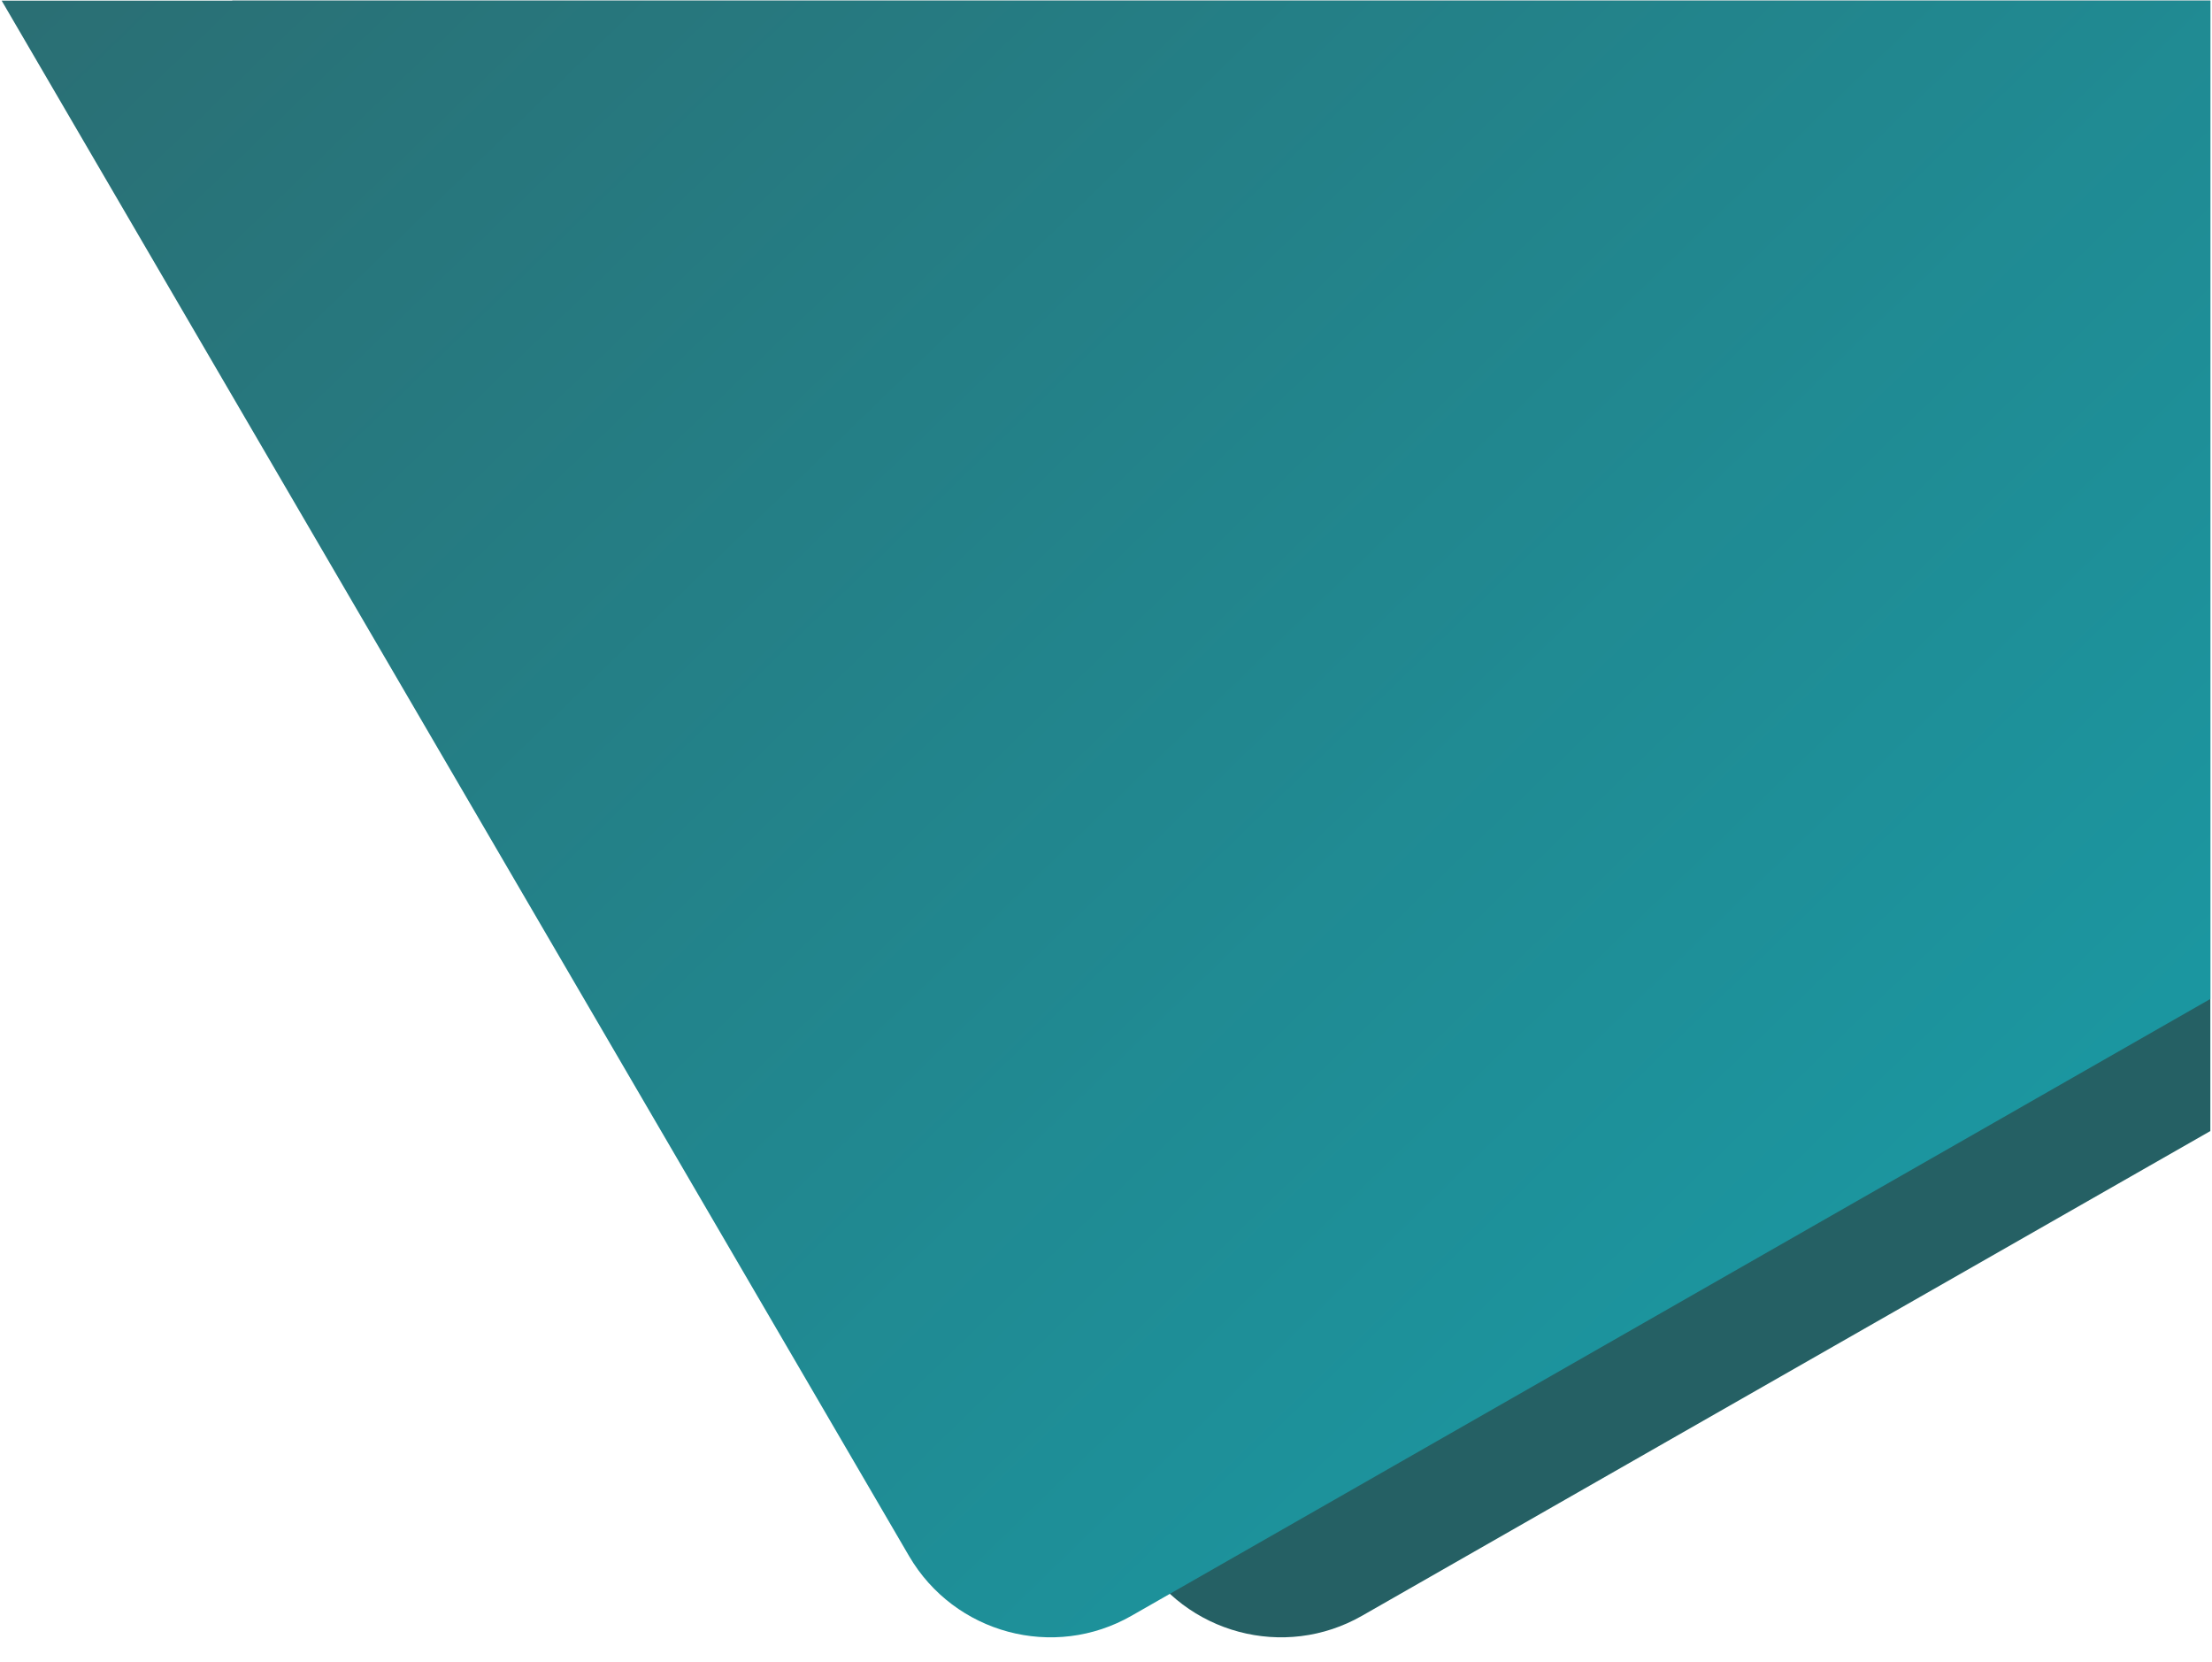 <svg xmlns="http://www.w3.org/2000/svg" xmlns:xlink="http://www.w3.org/1999/xlink" width="1772" zoomAndPan="magnify" viewBox="0 0 1329 998.25" height="1331" preserveAspectRatio="xMidYMid meet" version="1.0"><defs><clipPath id="8c54fa8c98"><path d="M 139 0.383 L 1328.5 0.383 L 1328.5 984 L 139 984 Z M 139 0.383 " clip-rule="nonzero"/></clipPath><clipPath id="9f845b44da"><path d="M 0.5 0.383 L 1328.5 0.383 L 1328.5 984 L 0.5 984 Z M 0.5 0.383 " clip-rule="nonzero"/></clipPath><clipPath id="5cf89a3e8a"><path d="M 0.992 0.383 L 546.203 934.742 C 573.438 981.301 633.168 997.402 680.02 970.465 L 1328.008 600.059 L 1328.008 0.383 Z M 0.992 0.383 " clip-rule="nonzero"/></clipPath><linearGradient x1="84.359" gradientTransform="matrix(2.928, 0, 0, 2.928, 0.991, 0.383)" y1="-81.962" x2="474.563" gradientUnits="userSpaceOnUse" y2="319.652" id="2ca00ca1ff"><stop stop-opacity="1" stop-color="rgb(16.499%, 43.5%, 45.499%)" offset="0"/><stop stop-opacity="1" stop-color="rgb(16.443%, 43.648%, 45.665%)" offset="0.016"/><stop stop-opacity="1" stop-color="rgb(16.331%, 43.944%, 45.998%)" offset="0.031"/><stop stop-opacity="1" stop-color="rgb(16.22%, 44.241%, 46.332%)" offset="0.047"/><stop stop-opacity="1" stop-color="rgb(16.109%, 44.537%, 46.664%)" offset="0.062"/><stop stop-opacity="1" stop-color="rgb(15.996%, 44.835%, 46.997%)" offset="0.078"/><stop stop-opacity="1" stop-color="rgb(15.884%, 45.131%, 47.33%)" offset="0.094"/><stop stop-opacity="1" stop-color="rgb(15.773%, 45.428%, 47.662%)" offset="0.109"/><stop stop-opacity="1" stop-color="rgb(15.662%, 45.726%, 47.995%)" offset="0.125"/><stop stop-opacity="1" stop-color="rgb(15.55%, 46.022%, 48.328%)" offset="0.141"/><stop stop-opacity="1" stop-color="rgb(15.439%, 46.32%, 48.66%)" offset="0.156"/><stop stop-opacity="1" stop-color="rgb(15.327%, 46.616%, 48.993%)" offset="0.172"/><stop stop-opacity="1" stop-color="rgb(15.216%, 46.913%, 49.327%)" offset="0.188"/><stop stop-opacity="1" stop-color="rgb(15.105%, 47.209%, 49.66%)" offset="0.203"/><stop stop-opacity="1" stop-color="rgb(14.992%, 47.507%, 49.992%)" offset="0.219"/><stop stop-opacity="1" stop-color="rgb(14.88%, 47.803%, 50.325%)" offset="0.234"/><stop stop-opacity="1" stop-color="rgb(14.769%, 48.1%, 50.658%)" offset="0.25"/><stop stop-opacity="1" stop-color="rgb(14.658%, 48.398%, 50.99%)" offset="0.266"/><stop stop-opacity="1" stop-color="rgb(14.546%, 48.694%, 51.323%)" offset="0.281"/><stop stop-opacity="1" stop-color="rgb(14.435%, 48.991%, 51.656%)" offset="0.297"/><stop stop-opacity="1" stop-color="rgb(14.323%, 49.287%, 51.988%)" offset="0.312"/><stop stop-opacity="1" stop-color="rgb(14.212%, 49.585%, 52.321%)" offset="0.328"/><stop stop-opacity="1" stop-color="rgb(14.101%, 49.881%, 52.655%)" offset="0.344"/><stop stop-opacity="1" stop-color="rgb(13.988%, 50.179%, 52.988%)" offset="0.359"/><stop stop-opacity="1" stop-color="rgb(13.876%, 50.476%, 53.32%)" offset="0.375"/><stop stop-opacity="1" stop-color="rgb(13.765%, 50.772%, 53.653%)" offset="0.391"/><stop stop-opacity="1" stop-color="rgb(13.654%, 51.07%, 53.986%)" offset="0.406"/><stop stop-opacity="1" stop-color="rgb(13.542%, 51.366%, 54.318%)" offset="0.422"/><stop stop-opacity="1" stop-color="rgb(13.431%, 51.663%, 54.651%)" offset="0.436"/><stop stop-opacity="1" stop-color="rgb(13.376%, 51.811%, 54.817%)" offset="0.438"/><stop stop-opacity="1" stop-color="rgb(13.319%, 51.959%, 54.984%)" offset="0.453"/><stop stop-opacity="1" stop-color="rgb(13.208%, 52.257%, 55.316%)" offset="0.469"/><stop stop-opacity="1" stop-color="rgb(13.097%, 52.553%, 55.649%)" offset="0.484"/><stop stop-opacity="1" stop-color="rgb(12.984%, 52.85%, 55.983%)" offset="0.5"/><stop stop-opacity="1" stop-color="rgb(12.872%, 53.148%, 56.316%)" offset="0.516"/><stop stop-opacity="1" stop-color="rgb(12.761%, 53.444%, 56.648%)" offset="0.531"/><stop stop-opacity="1" stop-color="rgb(12.65%, 53.741%, 56.981%)" offset="0.547"/><stop stop-opacity="1" stop-color="rgb(12.538%, 54.037%, 57.314%)" offset="0.562"/><stop stop-opacity="1" stop-color="rgb(12.427%, 54.335%, 57.646%)" offset="0.564"/><stop stop-opacity="1" stop-color="rgb(12.372%, 54.483%, 57.812%)" offset="0.578"/><stop stop-opacity="1" stop-color="rgb(12.315%, 54.631%, 57.979%)" offset="0.594"/><stop stop-opacity="1" stop-color="rgb(12.204%, 54.929%, 58.311%)" offset="0.609"/><stop stop-opacity="1" stop-color="rgb(12.091%, 55.225%, 58.644%)" offset="0.625"/><stop stop-opacity="1" stop-color="rgb(11.98%, 55.522%, 58.978%)" offset="0.641"/><stop stop-opacity="1" stop-color="rgb(11.868%, 55.82%, 59.311%)" offset="0.656"/><stop stop-opacity="1" stop-color="rgb(11.757%, 56.116%, 59.644%)" offset="0.672"/><stop stop-opacity="1" stop-color="rgb(11.646%, 56.413%, 59.976%)" offset="0.688"/><stop stop-opacity="1" stop-color="rgb(11.534%, 56.709%, 60.309%)" offset="0.703"/><stop stop-opacity="1" stop-color="rgb(11.423%, 57.007%, 60.641%)" offset="0.719"/><stop stop-opacity="1" stop-color="rgb(11.311%, 57.303%, 60.974%)" offset="0.734"/><stop stop-opacity="1" stop-color="rgb(11.2%, 57.6%, 61.307%)" offset="0.75"/><stop stop-opacity="1" stop-color="rgb(11.087%, 57.896%, 61.639%)" offset="0.766"/><stop stop-opacity="1" stop-color="rgb(10.976%, 58.194%, 61.972%)" offset="0.781"/><stop stop-opacity="1" stop-color="rgb(10.864%, 58.492%, 62.306%)" offset="0.797"/><stop stop-opacity="1" stop-color="rgb(10.753%, 58.788%, 62.639%)" offset="0.812"/><stop stop-opacity="1" stop-color="rgb(10.648%, 59.068%, 62.952%)" offset="0.875"/><stop stop-opacity="1" stop-color="rgb(10.599%, 59.2%, 63.1%)" offset="1"/></linearGradient></defs><g clip-path="url(#8c54fa8c98)"><path fill="#256064" d="M 139.492 0.383 L 684.703 934.742 C 711.934 981.301 771.668 997.402 818.52 970.465 C 818.52 970.465 1137.684 788.043 1328.008 679.41 L 1328.008 0.383 Z M 139.492 0.383 " fill-opacity="1" fill-rule="nonzero"/></g><g clip-path="url(#9f845b44da)"><g clip-path="url(#5cf89a3e8a)"><path fill="url(#2ca00ca1ff)" d="M 0.992 0.383 L 0.992 997.133 L 1328.008 997.133 L 1328.008 0.383 Z M 0.992 0.383 " fill-rule="nonzero"/></g></g></svg>